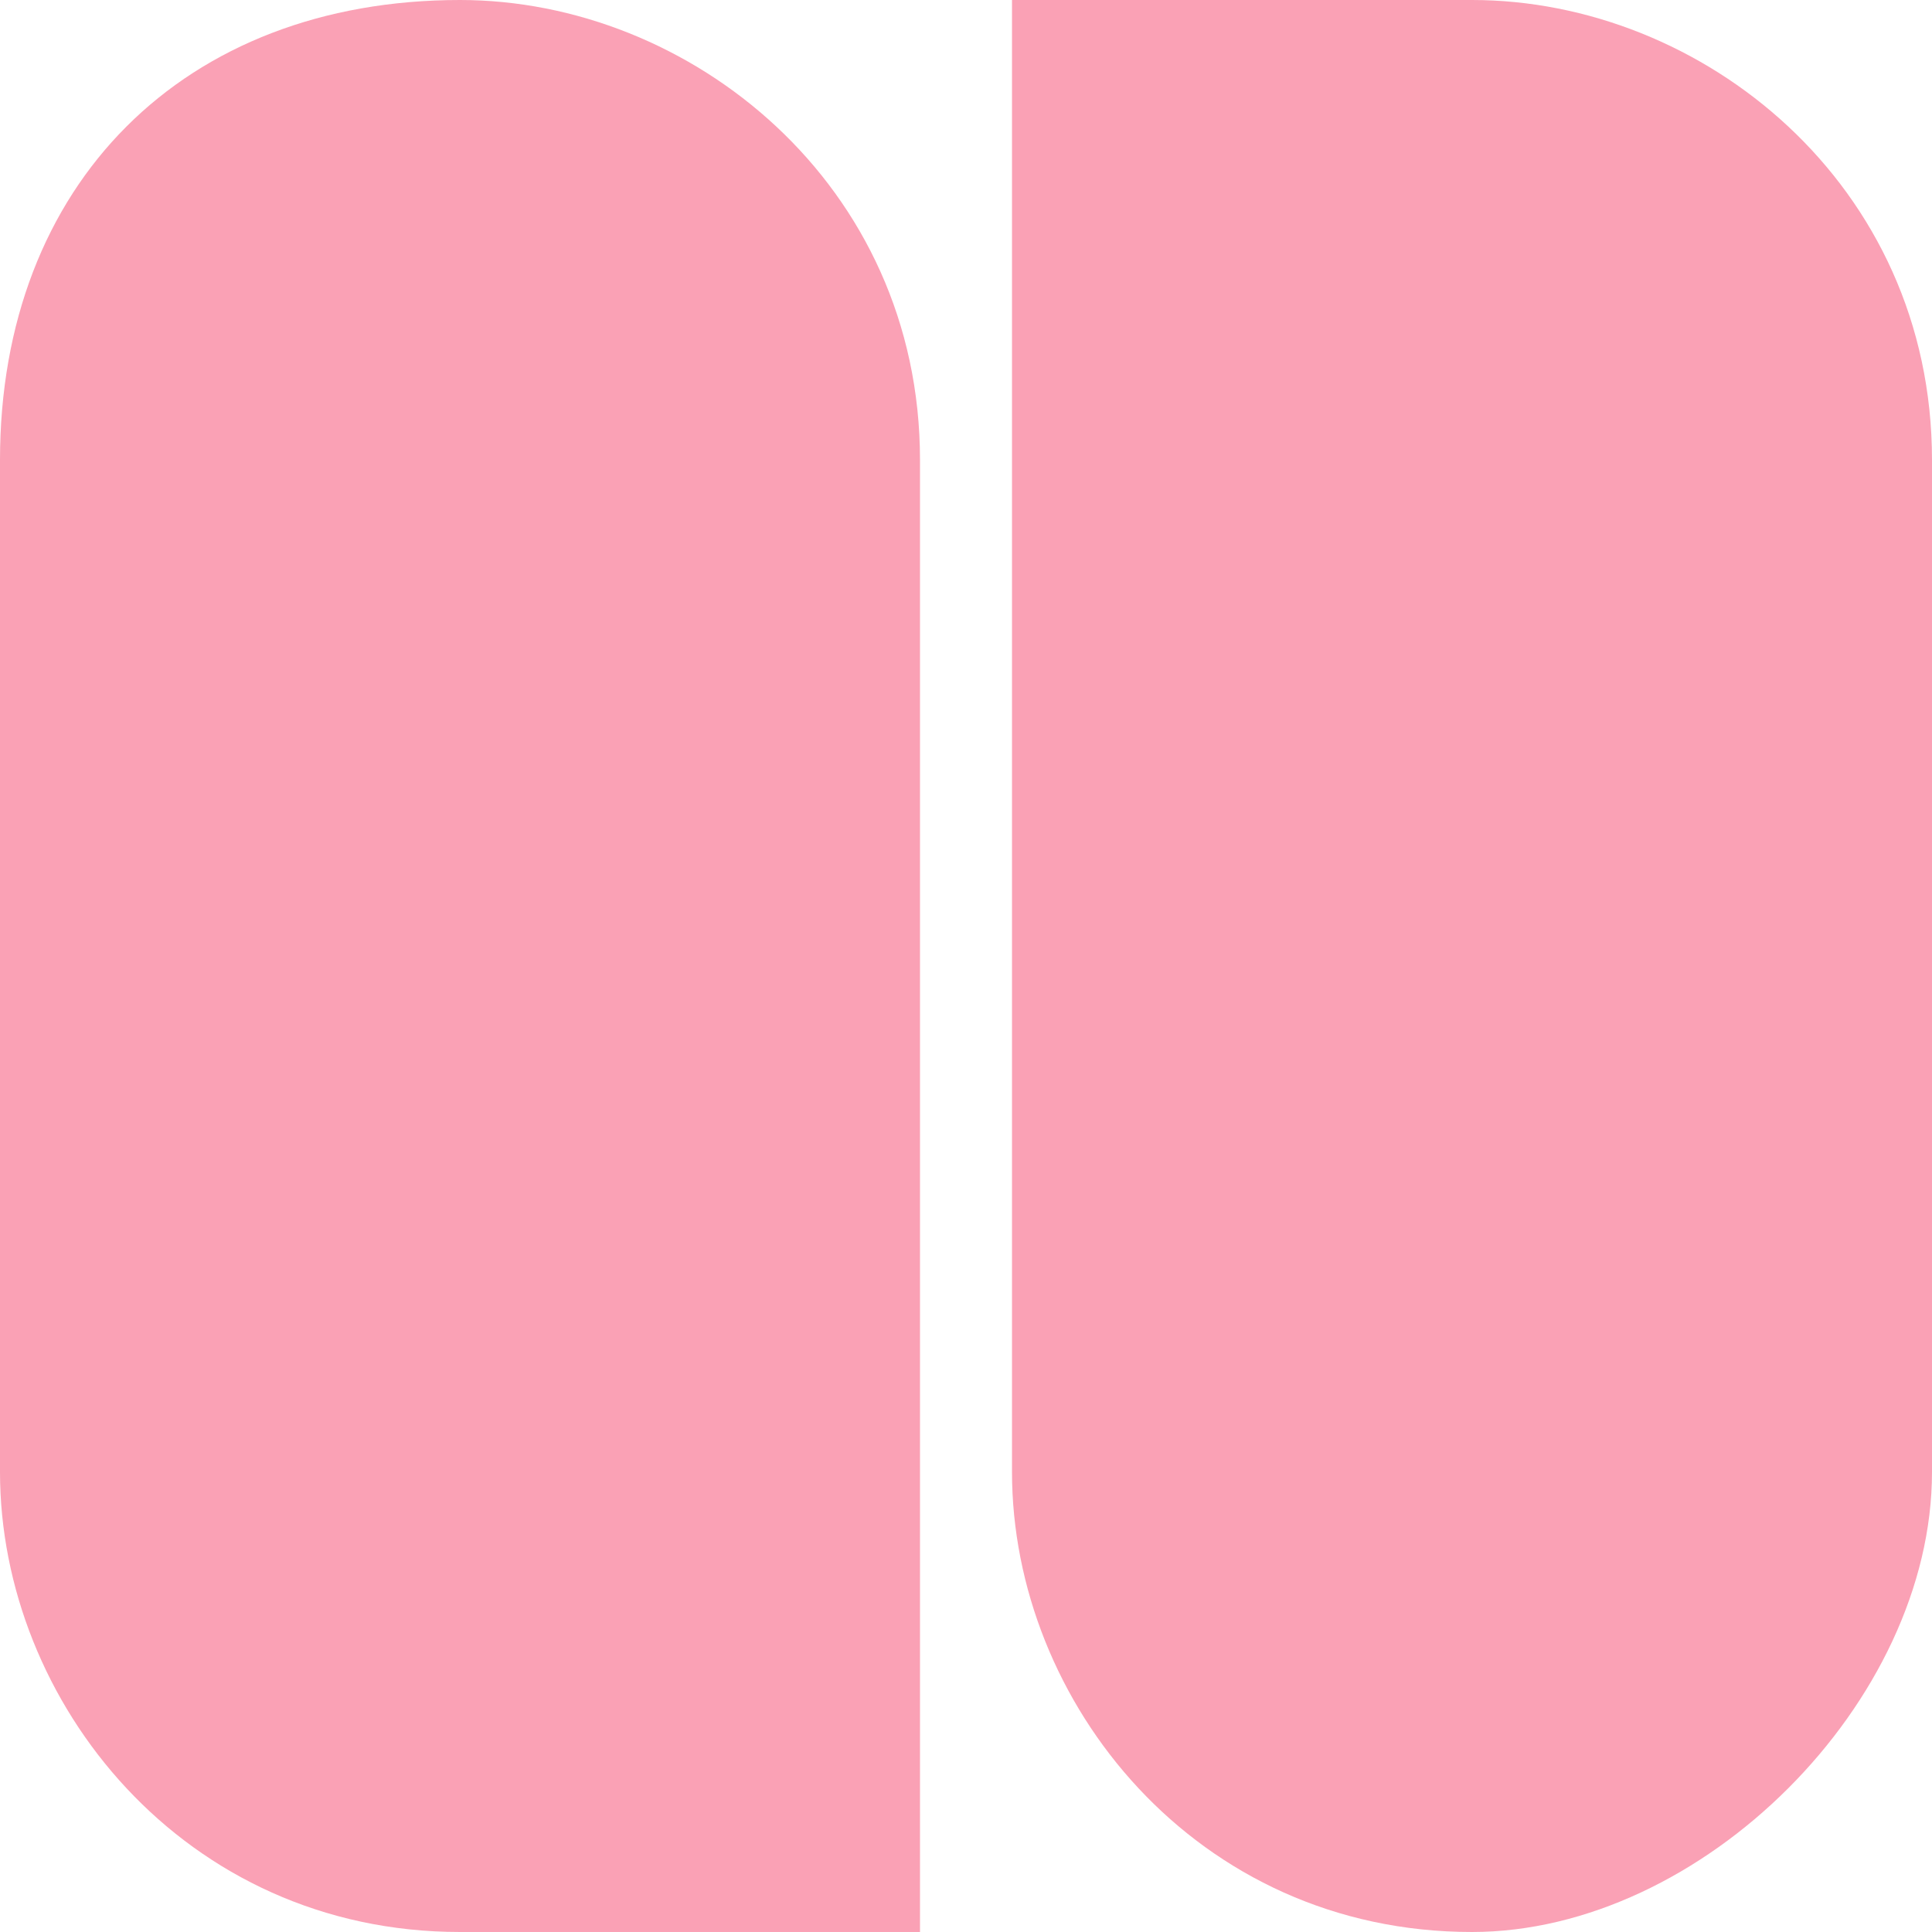 <svg xmlns:xlink="http://www.w3.org/1999/xlink" viewBox="0 0 42 42" style="shape-rendering:geometricPrecision; text-rendering:geometricPrecision; image-rendering:optimizeQuality; fill-rule:evenodd; clip-rule:evenodd" version="1.1" height="304px" width="304px" xml:space="preserve" xmlns="http://www.w3.org/2000/svg">
 <defs>
  <style type="text/css">
   
    .fil0 {fill:#FAA1B5}
   
  </style>
 </defs>
 <g id="Layer_x0020_1">
  <g id="_3209538011136">
   <path d="M10 0l0 0c5,0 10,4 10,10l0 32c0,0 -10,0 -10,0 -6,0 -10,-5 -10,-10l0 -22c0,-6 4,-10 10,-10l0 0z" class="fil0"></path>
   <path d="M22 32l0 -32c0,0 10,0 10,0 5,0 10,4 10,10l0 22c0,5 -5,10 -10,10l0 0c-6,0 -10,-5 -10,-10l0 0z" class="fil0"></path>
  </g>
 </g>
</svg>
